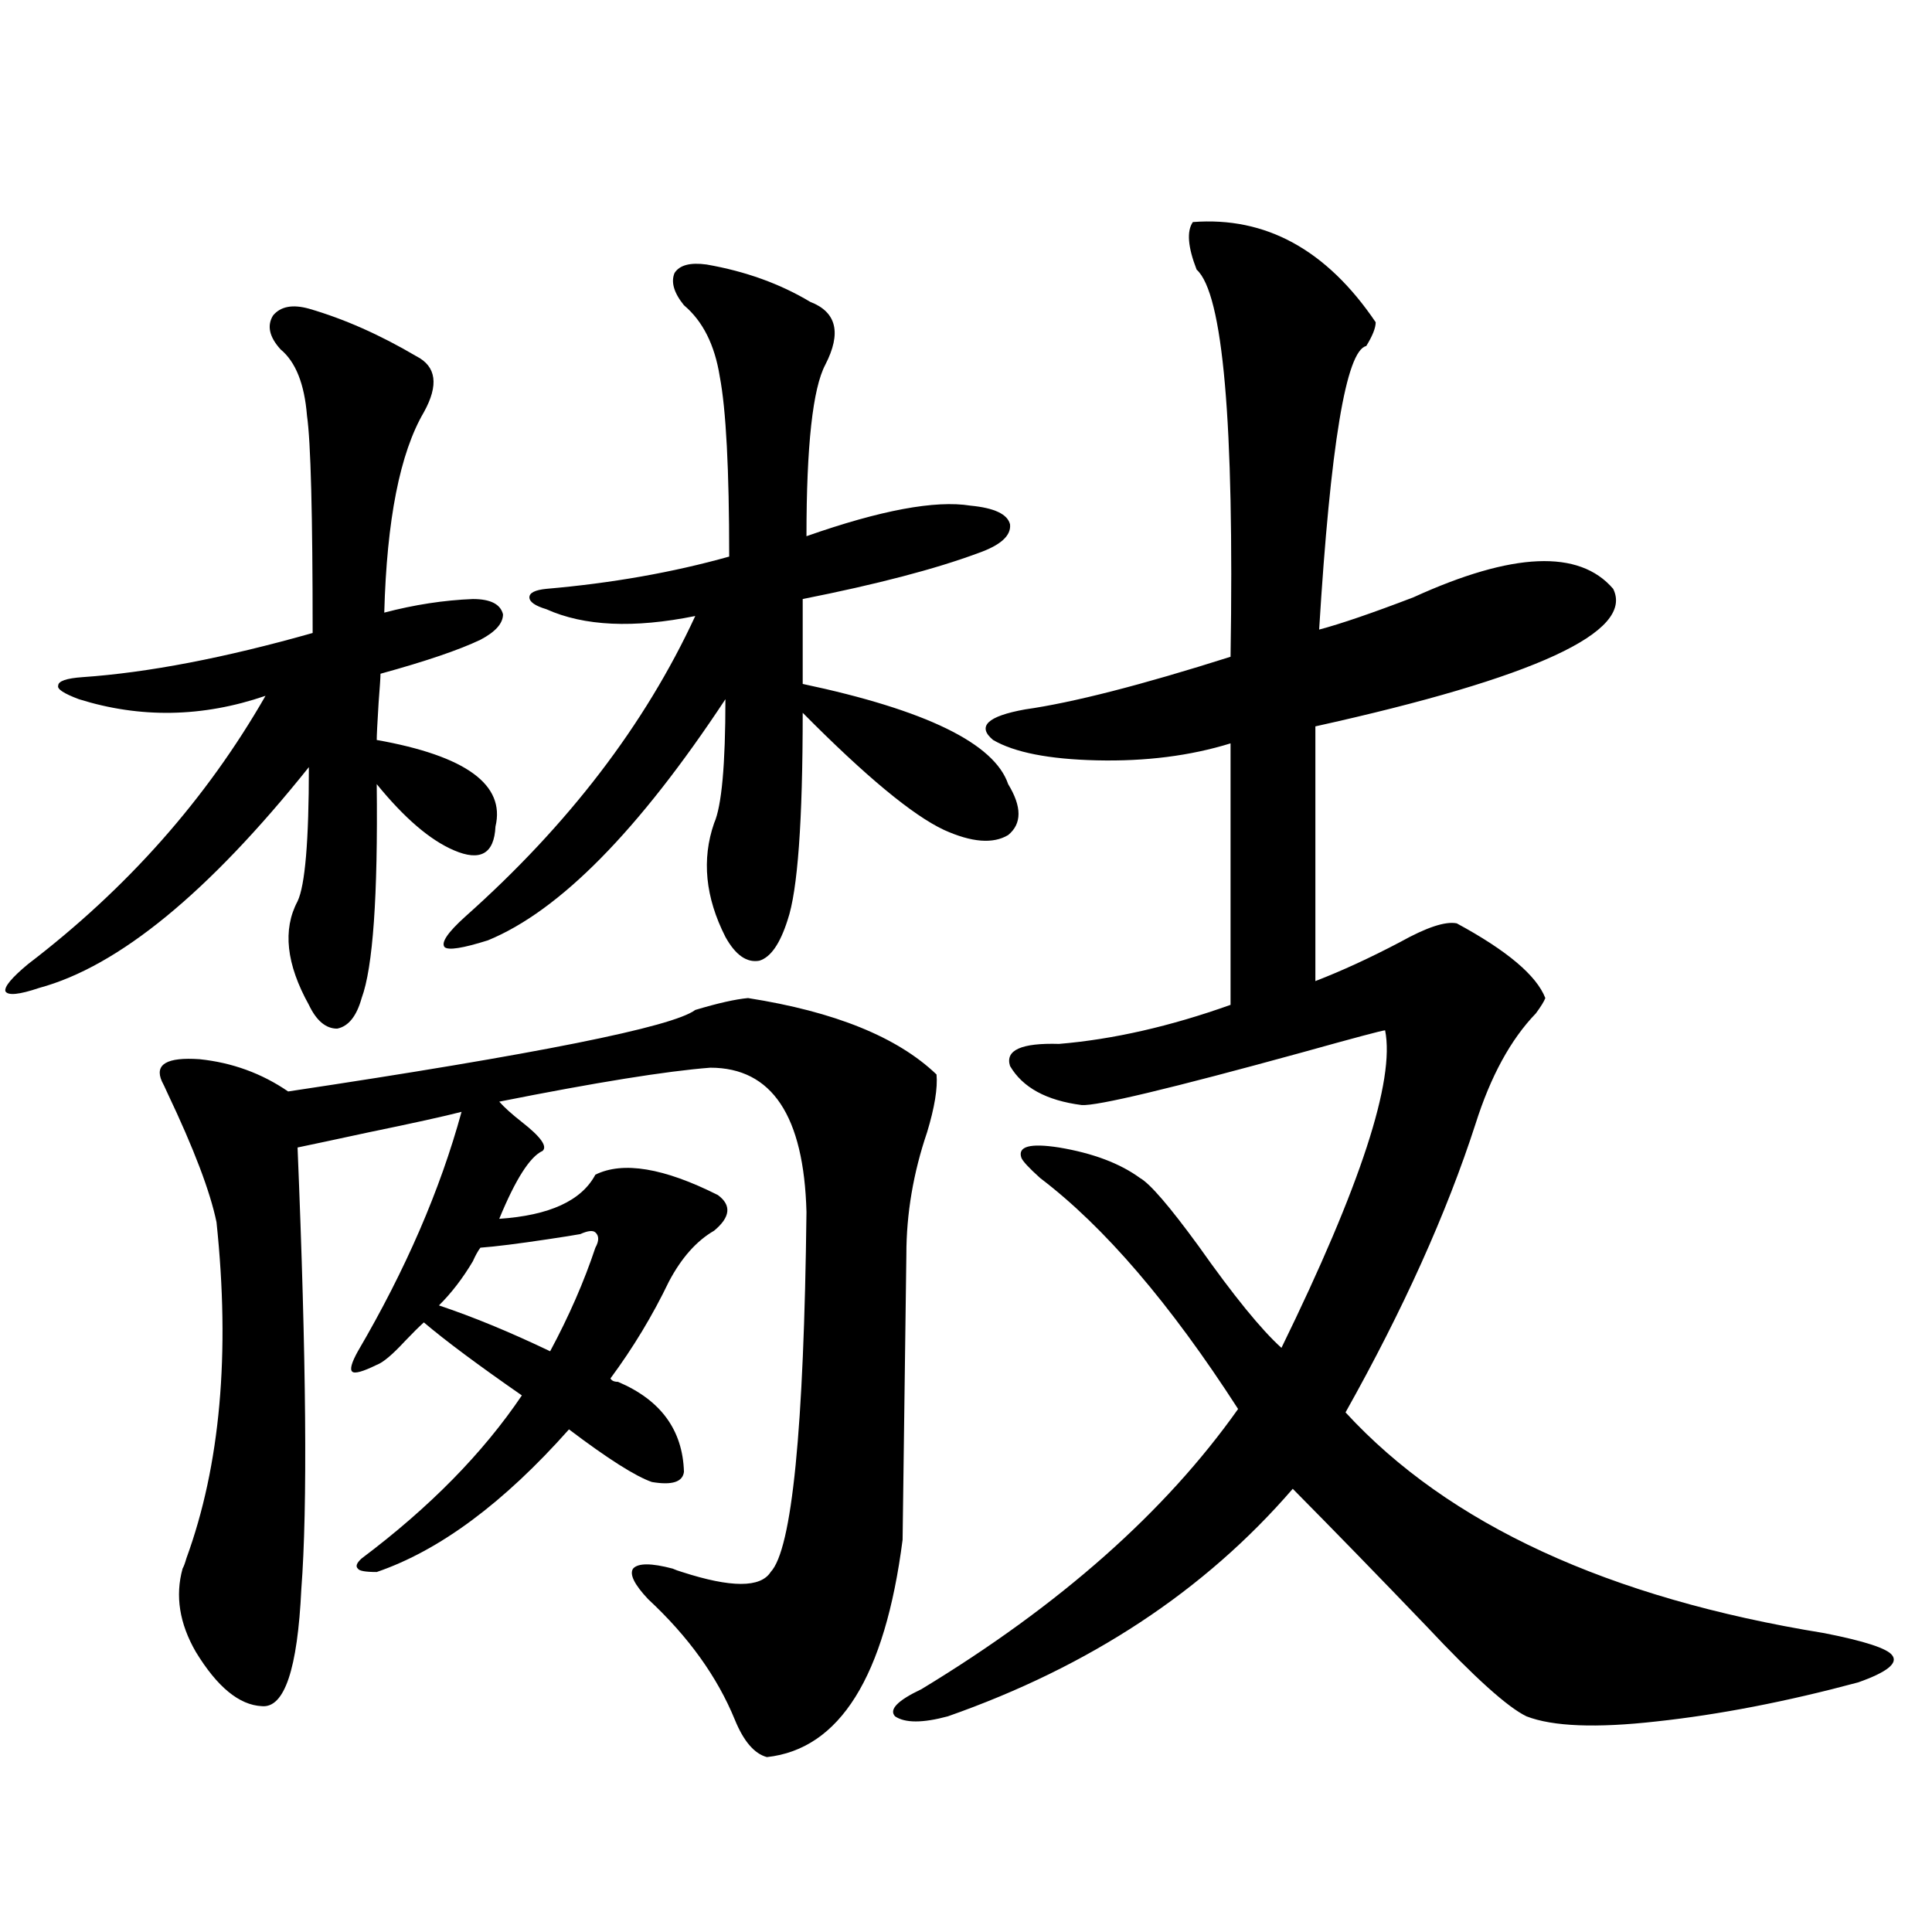 <?xml version="1.0" encoding="utf-8"?>
<!-- Generator: Adobe Illustrator 16.0.0, SVG Export Plug-In . SVG Version: 6.00 Build 0)  -->
<!DOCTYPE svg PUBLIC "-//W3C//DTD SVG 1.1//EN" "http://www.w3.org/Graphics/SVG/1.1/DTD/svg11.dtd">
<svg version="1.1" id="图层_1" xmlns="http://www.w3.org/2000/svg" xmlns:xlink="http://www.w3.org/1999/xlink" x="0px" y="0px"
	 width="1000px" height="1000px" viewBox="0 0 1000 1000" enable-background="new 0 0 1000 1000" xml:space="preserve">
<path d="M159.874,159.762c18.201,5.273,36.737,13.486,55.608,24.609c10.396,5.273,11.707,14.941,3.902,29.004
	c-12.362,21.094-19.191,55.673-20.487,103.711c15.609-4.092,30.884-6.441,45.853-7.031c9.101,0,14.299,2.637,15.609,7.91
	c0,4.697-3.902,9.091-11.707,13.184c-11.066,5.273-28.292,11.137-51.706,17.578c0,1.758-0.335,6.743-0.976,14.941
	c-0.655,10.547-0.976,17.001-0.976,19.336c46.173,8.212,66.66,23.154,61.462,44.824c-0.655,14.063-7.805,18.169-21.463,12.305
	c-12.362-5.273-25.7-16.699-39.999-34.277c0.641,58.008-1.951,94.922-7.805,110.742c-2.606,9.38-6.829,14.653-12.683,15.82
	c-5.854,0-10.731-4.092-14.634-12.305c-11.707-21.094-13.658-38.96-5.854-53.613c3.902-8.198,5.854-31.338,5.854-69.434
	C107.833,462.106,61.34,500.201,20.365,511.324c-10.411,3.516-16.265,4.106-17.561,1.758c-0.655-2.334,3.247-7.031,11.707-14.063
	c51.371-39.249,92.346-85.542,122.924-138.867c-32.529,11.137-64.724,11.728-96.583,1.758c-7.805-2.925-11.387-5.273-10.731-7.031
	c0-2.334,4.223-3.804,12.683-4.395c33.811-2.334,73.489-9.956,119.021-22.852c0-61.523-0.976-99.014-2.927-112.5
	c-1.311-16.397-5.854-27.823-13.658-34.277c-5.854-6.441-7.164-12.305-3.902-17.578C145.24,158.595,151.414,157.427,159.874,159.762
	z M387.186,516.598c44.877,7.031,77.392,20.215,97.559,39.551c0.641,7.031-0.976,17.001-4.878,29.883
	c-7.164,21.094-10.731,42.188-10.731,63.281c0,1.181-0.335,25.791-0.976,73.828c-0.655,48.052-0.976,72.661-0.976,73.828
	c-9.115,70.889-32.529,108.394-70.242,112.5c-6.509-1.758-12.042-8.212-16.585-19.336c-9.115-22.275-24.069-43.066-44.877-62.402
	c-7.164-7.608-9.756-12.881-7.805-15.82c2.592-2.925,9.421-2.925,20.487,0c1.296,0.591,2.927,1.181,4.878,1.758
	c25.365,8.212,40.64,8.212,45.853,0c11.052-11.714,17.226-73.828,18.536-186.328c-1.311-49.795-17.896-74.707-49.755-74.707
	c-22.773,1.758-59.19,7.622-109.266,17.578c2.592,2.939,6.494,6.455,11.707,10.547c9.756,7.622,13.323,12.607,10.731,14.941
	c-6.509,2.939-13.993,14.653-22.438,35.156c26.006-1.758,42.591-9.366,49.755-22.852c14.299-7.031,35.441-3.516,63.413,10.547
	c7.149,5.273,6.494,11.426-1.951,18.457c-9.115,5.273-16.92,14.063-23.414,26.367c-8.46,17.578-18.536,34.277-30.243,50.098
	c0.641,1.181,1.951,1.758,3.902,1.758c22.104,9.38,33.49,24.912,34.146,46.582c-0.655,5.273-6.188,7.031-16.585,5.273
	c-8.46-2.925-22.773-12.002-42.926-27.246c-33.825,38.095-66.995,62.705-99.51,73.828c-5.854,0-9.115-0.577-9.756-1.758
	c-1.311-1.167-0.655-2.925,1.951-5.273c35.121-26.367,62.758-54.492,82.925-84.375c-22.773-15.82-39.679-28.413-50.73-37.793
	c-2.606,2.348-5.854,5.576-9.756,9.668c-6.509,7.031-11.387,11.137-14.634,12.305c-7.164,3.516-11.387,4.697-12.683,3.516
	c-1.311-1.167-0.335-4.683,2.927-10.547c24.71-42.188,42.591-83.496,53.657-123.926c-9.115,2.348-25.045,5.864-47.804,10.547
	c-16.265,3.516-28.627,6.152-37.072,7.91c4.543,110.166,5.198,186.328,1.951,228.516c-1.951,41.597-8.78,61.812-20.487,60.645
	c-11.707-0.591-23.094-9.97-34.146-28.125c-8.46-14.653-10.731-29.004-6.829-43.066c0.641-1.167,1.296-2.925,1.951-5.273
	c17.561-48.038,22.759-106.045,15.609-174.023c-3.262-15.82-11.707-38.081-25.365-66.797c-1.311-2.925-2.286-4.971-2.927-6.152
	c-3.902-8.789,2.592-12.593,19.512-11.426c16.905,1.758,32.194,7.333,45.853,16.699c128.777-19.336,199.02-33.398,210.727-42.188
	C371.576,519.235,380.677,517.188,387.186,516.598z M300.358,638.766c-3.262,0.591-8.78,1.469-16.585,2.637
	c-15.609,2.348-27.316,3.818-35.121,4.395c-1.311,1.758-2.606,4.106-3.902,7.031c-5.213,8.789-11.066,16.411-17.561,22.852
	c17.561,5.864,36.737,13.774,57.56,23.73c9.756-18.155,17.561-36.035,23.414-53.613c1.951-3.516,1.951-6.152,0-7.91
	C306.853,636.72,304.261,637.008,300.358,638.766z M365.723,136.91c20.152,3.516,38.048,9.97,53.657,19.336
	c13.658,5.273,16.25,16.123,7.805,32.52c-6.509,12.305-9.756,41.899-9.756,88.77c38.368-13.472,66.66-18.745,84.876-15.82
	c12.348,1.181,19.177,4.395,20.487,9.668c0.641,5.864-4.878,10.849-16.585,14.941c-22.118,8.212-52.361,16.123-90.729,23.73V354
	c63.733,13.486,99.175,30.762,106.339,51.855c7.149,11.728,7.149,20.517,0,26.367c-7.805,4.697-18.871,3.818-33.17-2.637
	c-16.265-7.608-40.654-27.823-73.169-60.645c0,56.25-2.606,91.997-7.805,107.227c-3.902,12.305-8.78,19.336-14.634,21.094
	c-6.509,1.181-12.362-2.925-17.561-12.305c-10.411-20.503-12.362-40.127-5.854-58.887c3.902-8.789,5.854-30.171,5.854-64.16
	c-44.877,67.978-85.852,109.575-122.924,124.805c-13.018,4.106-20.487,5.273-22.438,3.516c-1.951-2.334,1.616-7.608,10.731-15.82
	c53.322-47.461,93.001-99.316,119.021-155.566c-31.874,6.455-57.56,5.273-77.071-3.516c-5.854-1.758-8.78-3.804-8.78-6.152
	c0-2.334,2.927-3.804,8.78-4.395c33.811-2.925,65.364-8.487,94.632-16.699c0-45.113-1.631-76.163-4.878-93.164
	c-2.606-16.397-8.78-28.702-18.536-36.914c-5.213-6.441-6.829-12.002-4.878-16.699C351.729,137.213,357.263,135.743,365.723,136.91z
	 M617.424,114.938c37.713-2.925,69.267,14.365,94.632,51.855c0,2.939-1.631,7.031-4.878,12.305
	c-10.411,2.348-18.536,51.279-24.39,146.777c11.052-2.925,27.316-8.487,48.779-16.699c51.371-23.428,85.852-24.898,103.412-4.395
	c11.052,22.275-40.334,46.005-154.143,71.191v131.836c13.658-5.273,28.292-12.002,43.901-20.215
	c13.658-7.608,23.414-10.835,29.268-9.668c26.006,14.063,41.295,26.958,45.853,38.672c-0.655,1.758-2.286,4.395-4.878,7.91
	c-13.018,13.486-23.414,32.52-31.219,57.129c-14.969,46.294-37.407,96.103-67.315,149.414
	c53.322,58.008,135.927,96.103,247.799,114.258c20.808,4.092,32.515,7.91,35.121,11.426c3.247,4.092-2.606,8.789-17.561,14.063
	c-37.072,9.956-71.873,16.699-104.388,20.215c-31.219,3.516-53.657,2.637-67.315-2.637c-9.756-4.697-26.996-20.215-51.706-46.582
	c-24.725-25.777-47.804-49.507-69.267-71.191c-45.532,52.734-105.043,91.983-178.532,117.773c-13.018,3.516-22.118,3.516-27.316,0
	c-3.262-3.516,1.296-8.212,13.658-14.063c71.538-43.355,126.171-91.695,163.898-145.02
	c-35.121-54.492-69.267-94.331-102.437-119.531c-5.854-5.273-9.115-8.789-9.756-10.547c-1.951-5.85,4.543-7.608,19.512-5.273
	c17.561,2.939,31.539,8.212,41.95,15.82c5.198,2.939,15.274,14.653,30.243,35.156c18.201,25.791,32.515,43.369,42.926,52.734
	c40.975-83.784,58.855-138.565,53.657-164.355c-1.311,0-15.609,3.818-42.926,11.426c-68.291,18.759-106.339,27.837-114.144,27.246
	c-18.216-2.334-30.578-9.077-37.072-20.215c-2.606-8.198,5.854-12.002,25.365-11.426c27.957-2.334,57.56-9.077,88.778-20.215
	V384.762c-20.822,6.455-43.901,9.38-69.267,8.789c-24.725-0.577-42.605-4.092-53.657-10.547c-8.46-7.031-2.927-12.305,16.585-15.82
	c24.71-3.516,60.151-12.593,106.339-27.246c1.951-121.289-3.902-188.086-17.561-200.391
	C614.817,127.833,614.162,119.635,617.424,114.938z"/>
</svg>
